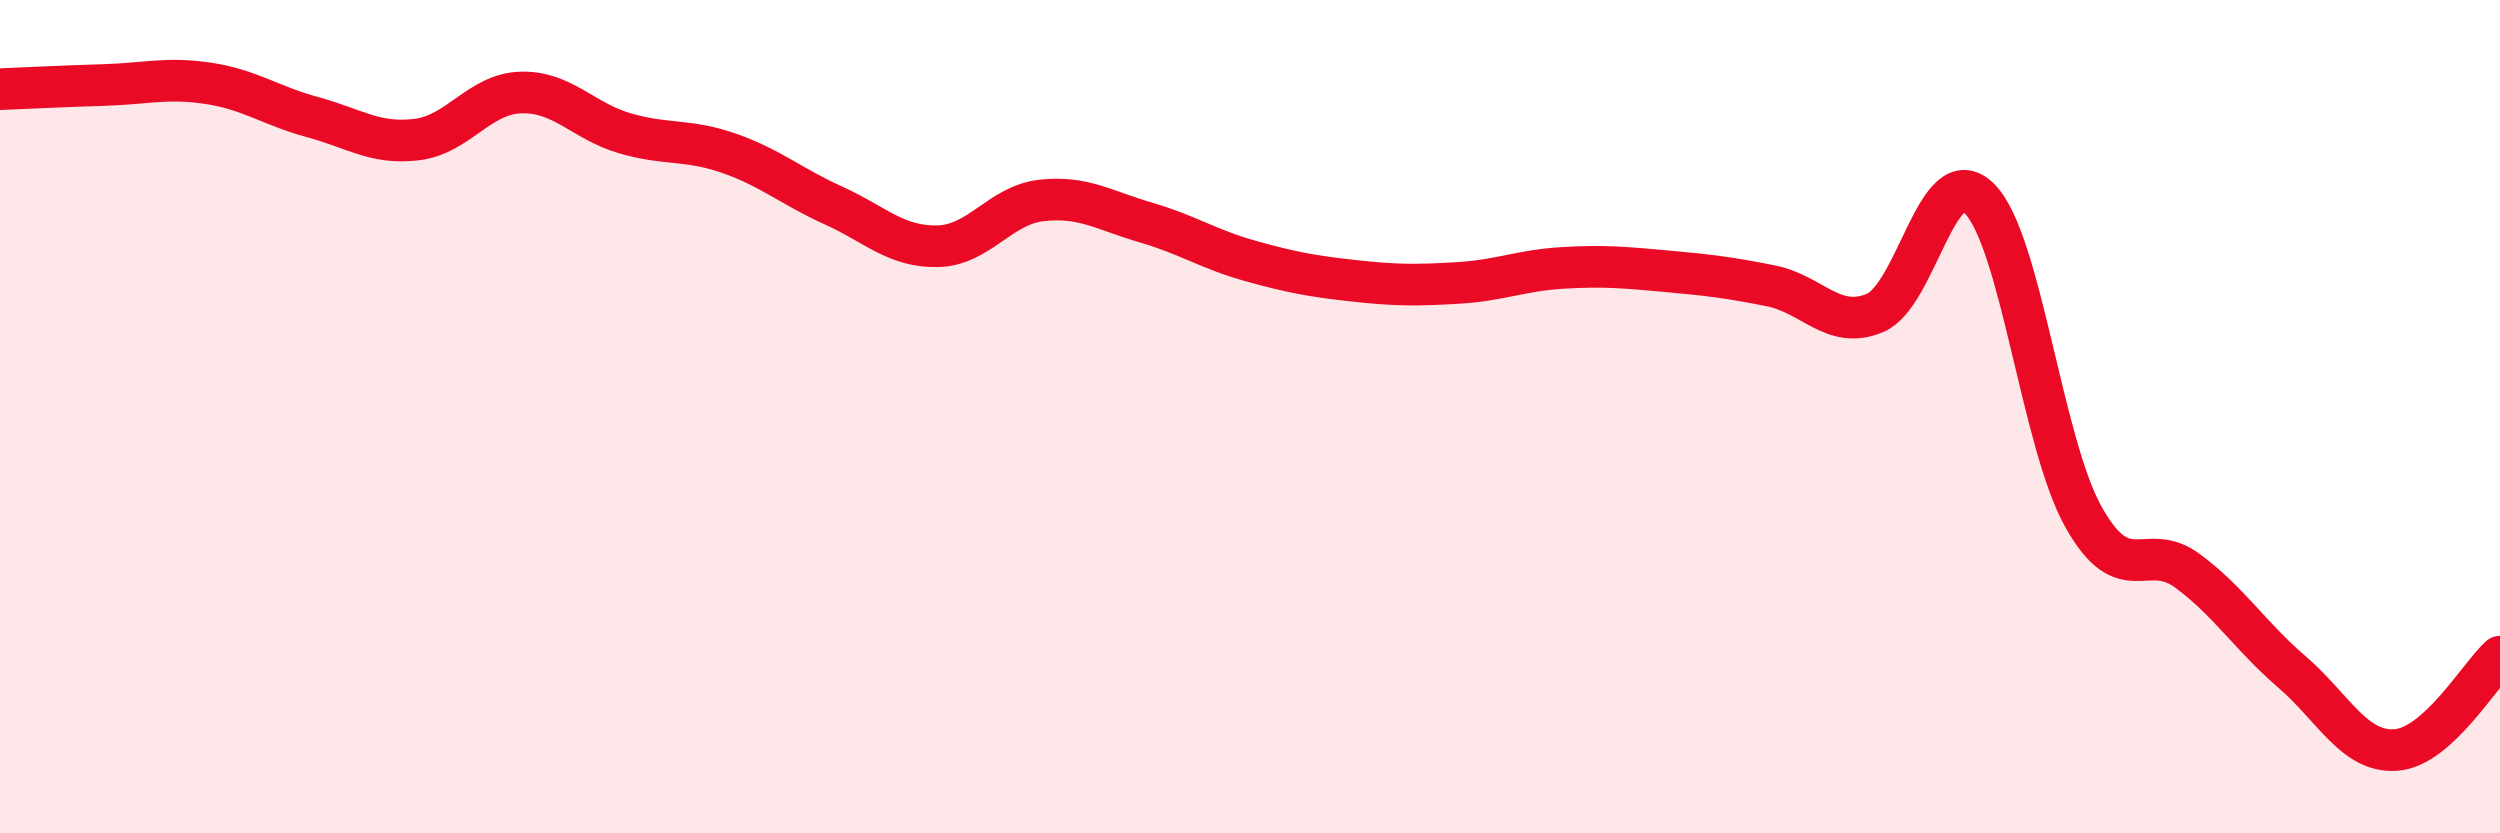 
    <svg width="60" height="20" viewBox="0 0 60 20" xmlns="http://www.w3.org/2000/svg">
      <path
        d="M 0,2.14 C 0.5,2.12 1.5,2.07 2.5,2.04 C 3.5,2.01 4,1.85 5,2 C 6,2.15 6.5,2.54 7.5,2.81 C 8.5,3.08 9,3.47 10,3.35 C 11,3.23 11.5,2.25 12.5,2.22 C 13.5,2.19 14,2.91 15,3.2 C 16,3.49 16.5,3.33 17.5,3.68 C 18.5,4.03 19,4.48 20,4.93 C 21,5.38 21.5,5.93 22.5,5.91 C 23.5,5.89 24,4.92 25,4.81 C 26,4.7 26.5,5.05 27.5,5.34 C 28.5,5.63 29,5.98 30,6.26 C 31,6.54 31.5,6.63 32.5,6.74 C 33.5,6.85 34,6.85 35,6.79 C 36,6.73 36.5,6.49 37.5,6.43 C 38.5,6.37 39,6.42 40,6.51 C 41,6.6 41.5,6.66 42.5,6.86 C 43.5,7.06 44,7.93 45,7.51 C 46,7.09 46.5,3.78 47.5,4.76 C 48.5,5.74 49,10.61 50,12.4 C 51,14.19 51.5,12.96 52.5,13.7 C 53.5,14.44 54,15.26 55,16.12 C 56,16.98 56.5,18.07 57.5,18 C 58.5,17.93 59.5,16.21 60,15.76L60 20L0 20Z"
        fill="#EB0A25"
        opacity="0.1"
        stroke-linecap="round"
        stroke-linejoin="round"
      />
      <path
        d="M 0,2.14 C 0.5,2.12 1.5,2.07 2.5,2.04 C 3.5,2.01 4,1.85 5,2 C 6,2.15 6.5,2.54 7.5,2.81 C 8.5,3.08 9,3.47 10,3.35 C 11,3.23 11.5,2.25 12.5,2.22 C 13.5,2.19 14,2.91 15,3.2 C 16,3.49 16.5,3.33 17.5,3.68 C 18.5,4.03 19,4.48 20,4.93 C 21,5.38 21.5,5.93 22.5,5.91 C 23.5,5.89 24,4.92 25,4.81 C 26,4.7 26.5,5.05 27.5,5.34 C 28.5,5.63 29,5.98 30,6.26 C 31,6.54 31.5,6.63 32.5,6.74 C 33.5,6.85 34,6.85 35,6.79 C 36,6.73 36.5,6.49 37.5,6.43 C 38.5,6.37 39,6.42 40,6.51 C 41,6.6 41.5,6.66 42.5,6.86 C 43.5,7.06 44,7.93 45,7.51 C 46,7.09 46.5,3.78 47.5,4.76 C 48.5,5.74 49,10.61 50,12.4 C 51,14.19 51.5,12.96 52.5,13.7 C 53.5,14.44 54,15.26 55,16.12 C 56,16.98 56.5,18.07 57.5,18 C 58.5,17.93 59.5,16.21 60,15.76"
        stroke="#EB0A25"
        stroke-width="1"
        fill="none"
        stroke-linecap="round"
        stroke-linejoin="round"
      />
    </svg>
  
